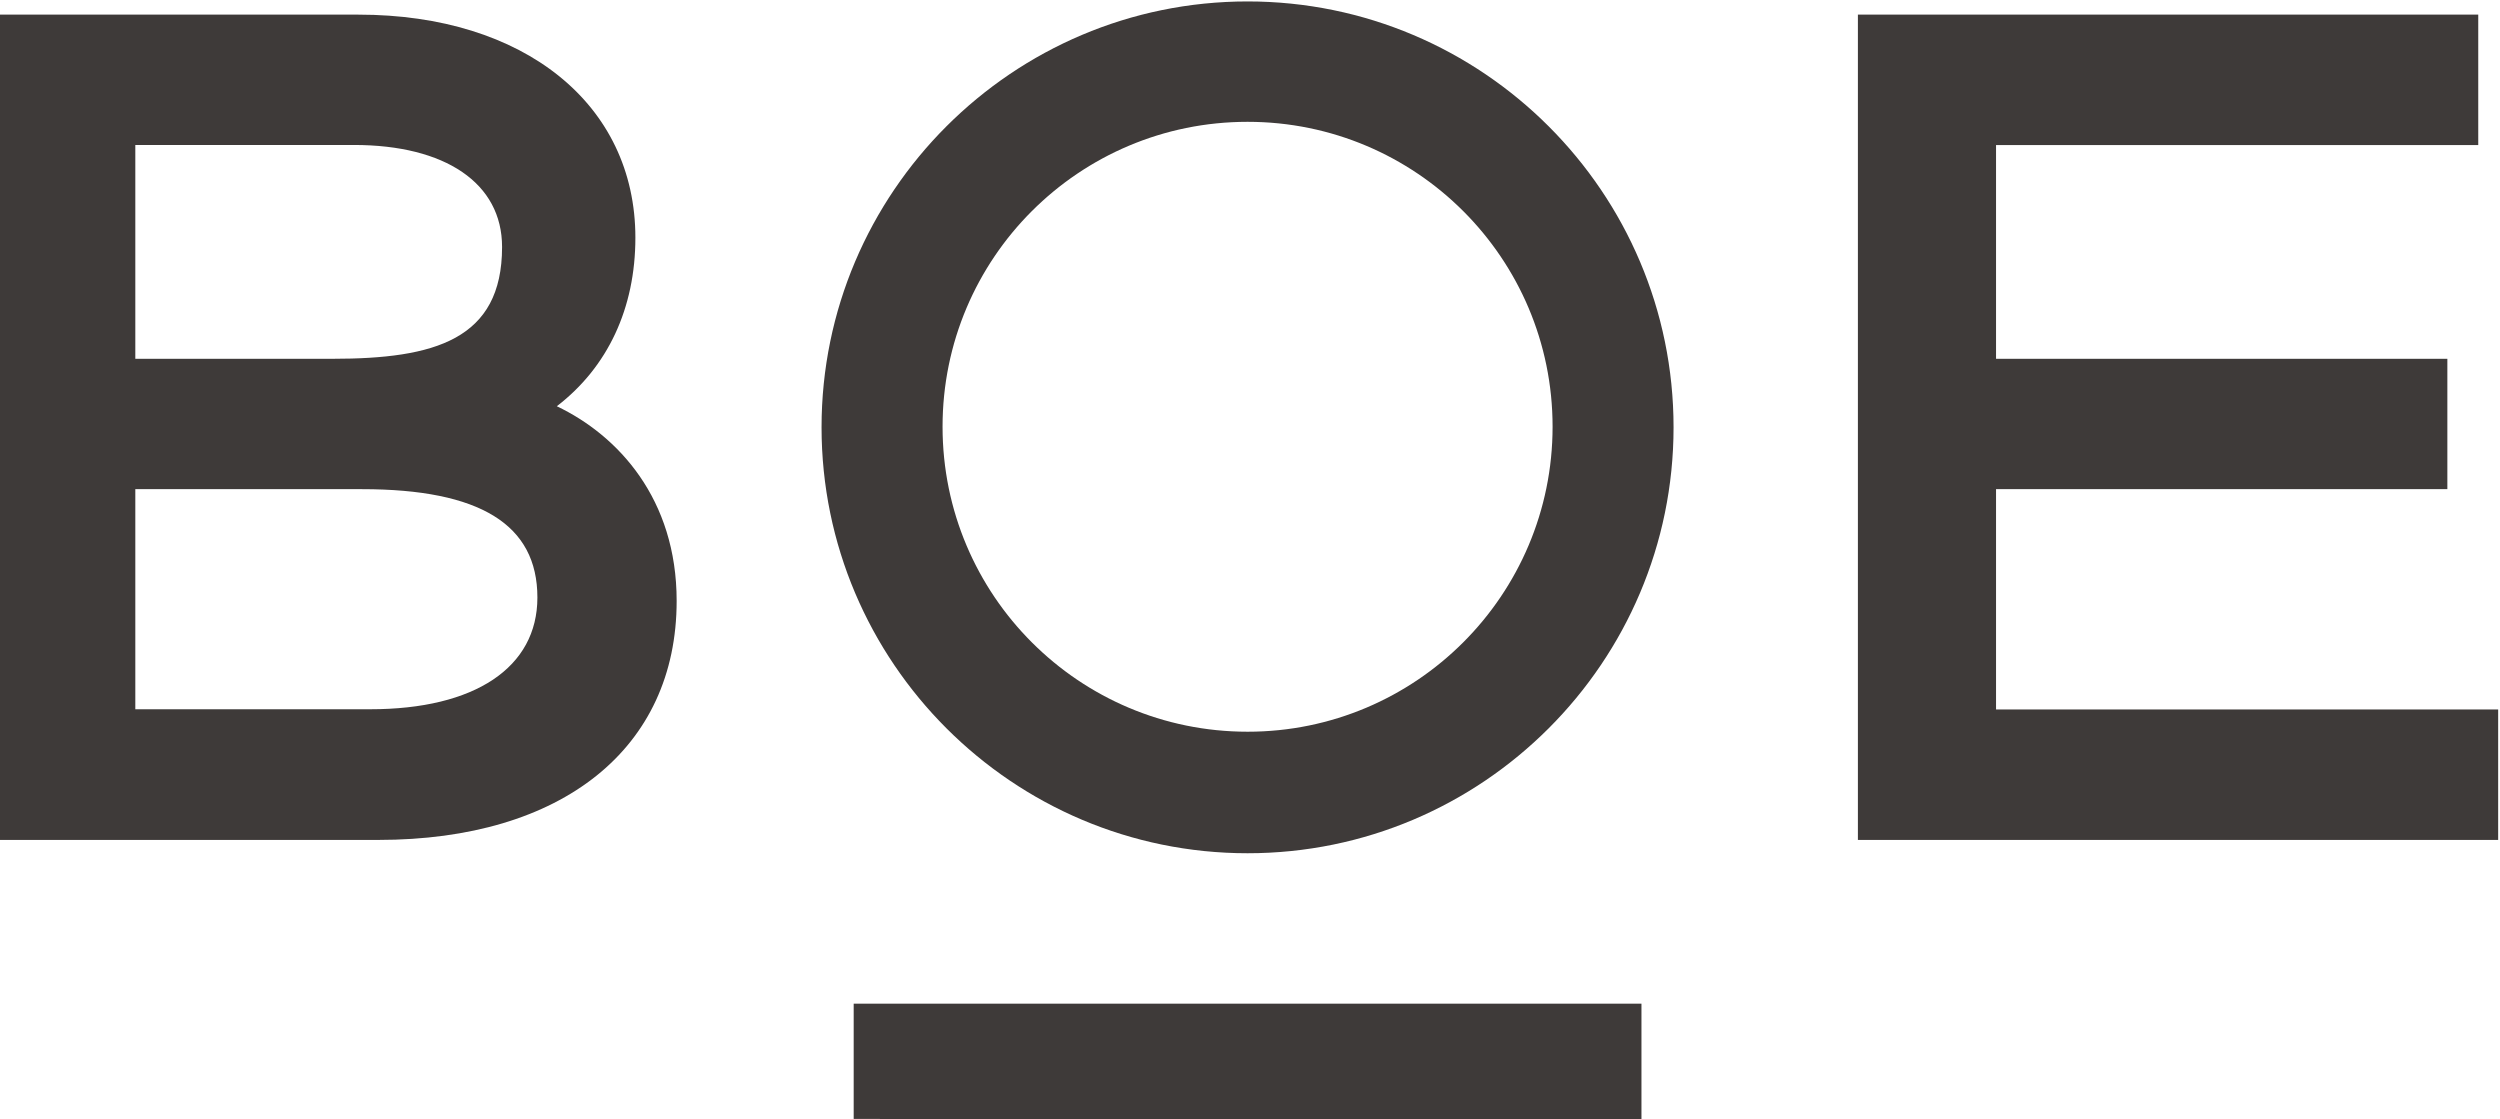 <svg xmlns="http://www.w3.org/2000/svg" width="200" height="89.522" xmlns:v="https://vecta.io/nano"><defs><clipPath ><path d="M-32768 32767h65535v-65535h-65535z"/></clipPath><clipPath ><path d="M-180.683 765.23l743.979 174.731L774.232 41.824 30.253-132.907z"/></clipPath><clipPath ><path d="M-32768 32767h65535v-65535h-65535z"/></clipPath><clipPath ><path d="M-180.683 765.23l743.979 174.731L774.232 41.824 30.253-132.907z"/></clipPath><clipPath ><path d="M-32768 32767h65535v-65535h-65535z"/></clipPath><clipPath ><path d="M-180.683 765.23l743.979 174.731L774.232 41.824 30.253-132.907z"/></clipPath><clipPath ><path d="M-32768 32767h65535v-65535h-65535z"/></clipPath><clipPath ><path d="M-180.683 765.23l743.979 174.731L774.232 41.824 30.253-132.907z"/></clipPath><clipPath ><path d="M-32768 32767h65535v-65535h-65535z"/></clipPath><clipPath ><path d="M153.159 339.638l194.88-98.334-82.593-163.686-194.88 98.335z"/></clipPath><clipPath ><path d="M-32768 32766.6h65534.1V-32768H-32768z"/></clipPath><clipPath ><path d="M113.476 264.897h186.33V153.833h-186.33z"/></clipPath><clipPath ><path d="M-32768 32766.6h65534.1V-32768H-32768z"/></clipPath><clipPath ><path d="M277.26 477.959l42.97-20.912-17.016-34.966-42.971 20.911z"/></clipPath><clipPath ><path d="M-32768 32766.6h65534.1V-32768H-32768z"/></clipPath><clipPath ><path d="M404.001 378.817l-45.606 23.872-20.161-38.516 45.606-23.872z"/></clipPath><clipPath ><path d="M-32768 32766.6h65534.1V-32768H-32768z"/></clipPath><clipPath ><path d="M115.443 489.445l54.895-34.032-30.873-49.8-54.895 34.032z"/></clipPath><clipPath ><path d="M-32768 32767h65535v-65535h-65535z"/></clipPath><clipPath ><path d="M178.1 356.381l60.245-18.894-11.617-37.043-60.245 18.894z"/></clipPath><clipPath ><path d="M218.741 298.75h1.788v-2.471h-1.788z"/></clipPath><clipPath ><path d="M218.741 296.279h1.788v2.471h-1.788z"/></clipPath><clipPath ><path d="M218.08 299.165h2.96v-2.886h-2.96z"/></clipPath><clipPath ><path d="M-32768 32766.6h65534.1V-32768H-32768z"/></clipPath><clipPath ><path d="M126.545 295.529l42.972-20.913-17.017-34.967-42.972 20.913z"/></clipPath><clipPath ><path d="M-32768 32767h65535v-65535h-65535z"/></clipPath><clipPath ><path d="M144.237 224.153l69.626.568.083-10.25-69.626-.568z"/></clipPath><clipPath ><path d="M-32768 32766.6h65534.1V-32768H-32768z"/></clipPath><clipPath ><path d="M337.218 193.225l-54.689-18.86 12.458-36.124 54.689 18.859z"/></clipPath><clipPath id="d"><path d="M64.252 48.189h491.351v719.045H64.252z" transform="translate(-535.993 -766.83)"/></clipPath><clipPath id="e"><path d="M64.252 48.189h491.351v719.045H64.252z" transform="translate(-505.237 -733.008)"/></clipPath><clipPath id="f"><path d="M64.252 48.189h491.351v719.045H64.252z" transform="translate(-517.301 -767.234)"/></clipPath><clipPath id="g"><path d="M64.252 48.189h491.351v719.045H64.252z" transform="translate(-496.144 -754.836)"/></clipPath></defs><g transform="matrix(2.612 0 0 -2.612 -2093.825 1765.754)"><g transform="translate(827.764 641.746)" clip-path="url(#e)"><path d="M0 0l24.128-.045V3.53H0z" fill="#3e3a39"/></g><g transform="translate(858.521 675.568)" clip-path="url(#d)"><path d="M0 0v-25.277h19.61v3.995H4.231v6.749h13.823v3.991H4.231v6.546H19V0z" fill="#3e3a39"/></g><g transform="translate(818.672 663.574)" clip-path="url(#g)"><path d="M0 0c1.561 1.198 2.406 3.004 2.406 5.163 0 4.089-3.409 6.831-8.482 6.831h-11.03v-25.277h11.64c5.635 0 9.136 2.806 9.136 7.32C3.67-2.839 1.881-.898 0 0m-12.91 8.002h6.696c2.799 0 4.537-1.17 4.537-3.124 0-2.842-2.074-3.425-5.189-3.425h-6.044zm7.194-17.283h-7.194v6.741h6.943c3.615 0 5.372-1.085 5.372-3.319 0-2.144-1.916-3.422-5.121-3.422" fill="#3e3a39"/></g><g transform="translate(839.828 675.972)" clip-path="url(#f)"><path d="M0 0c-7.195 0-13.048-5.851-13.048-13.043S-7.195-26.089 0-26.089s13.047 5.853 13.047 13.046S7.194 0 0 0m0-22.367c-5.16 0-9.342 4.181-9.342 9.342S-5.16-3.687 0-3.687s9.342-4.181 9.342-9.338S5.158-22.367 0-22.367" fill="#3e3a39"/></g></g></svg>